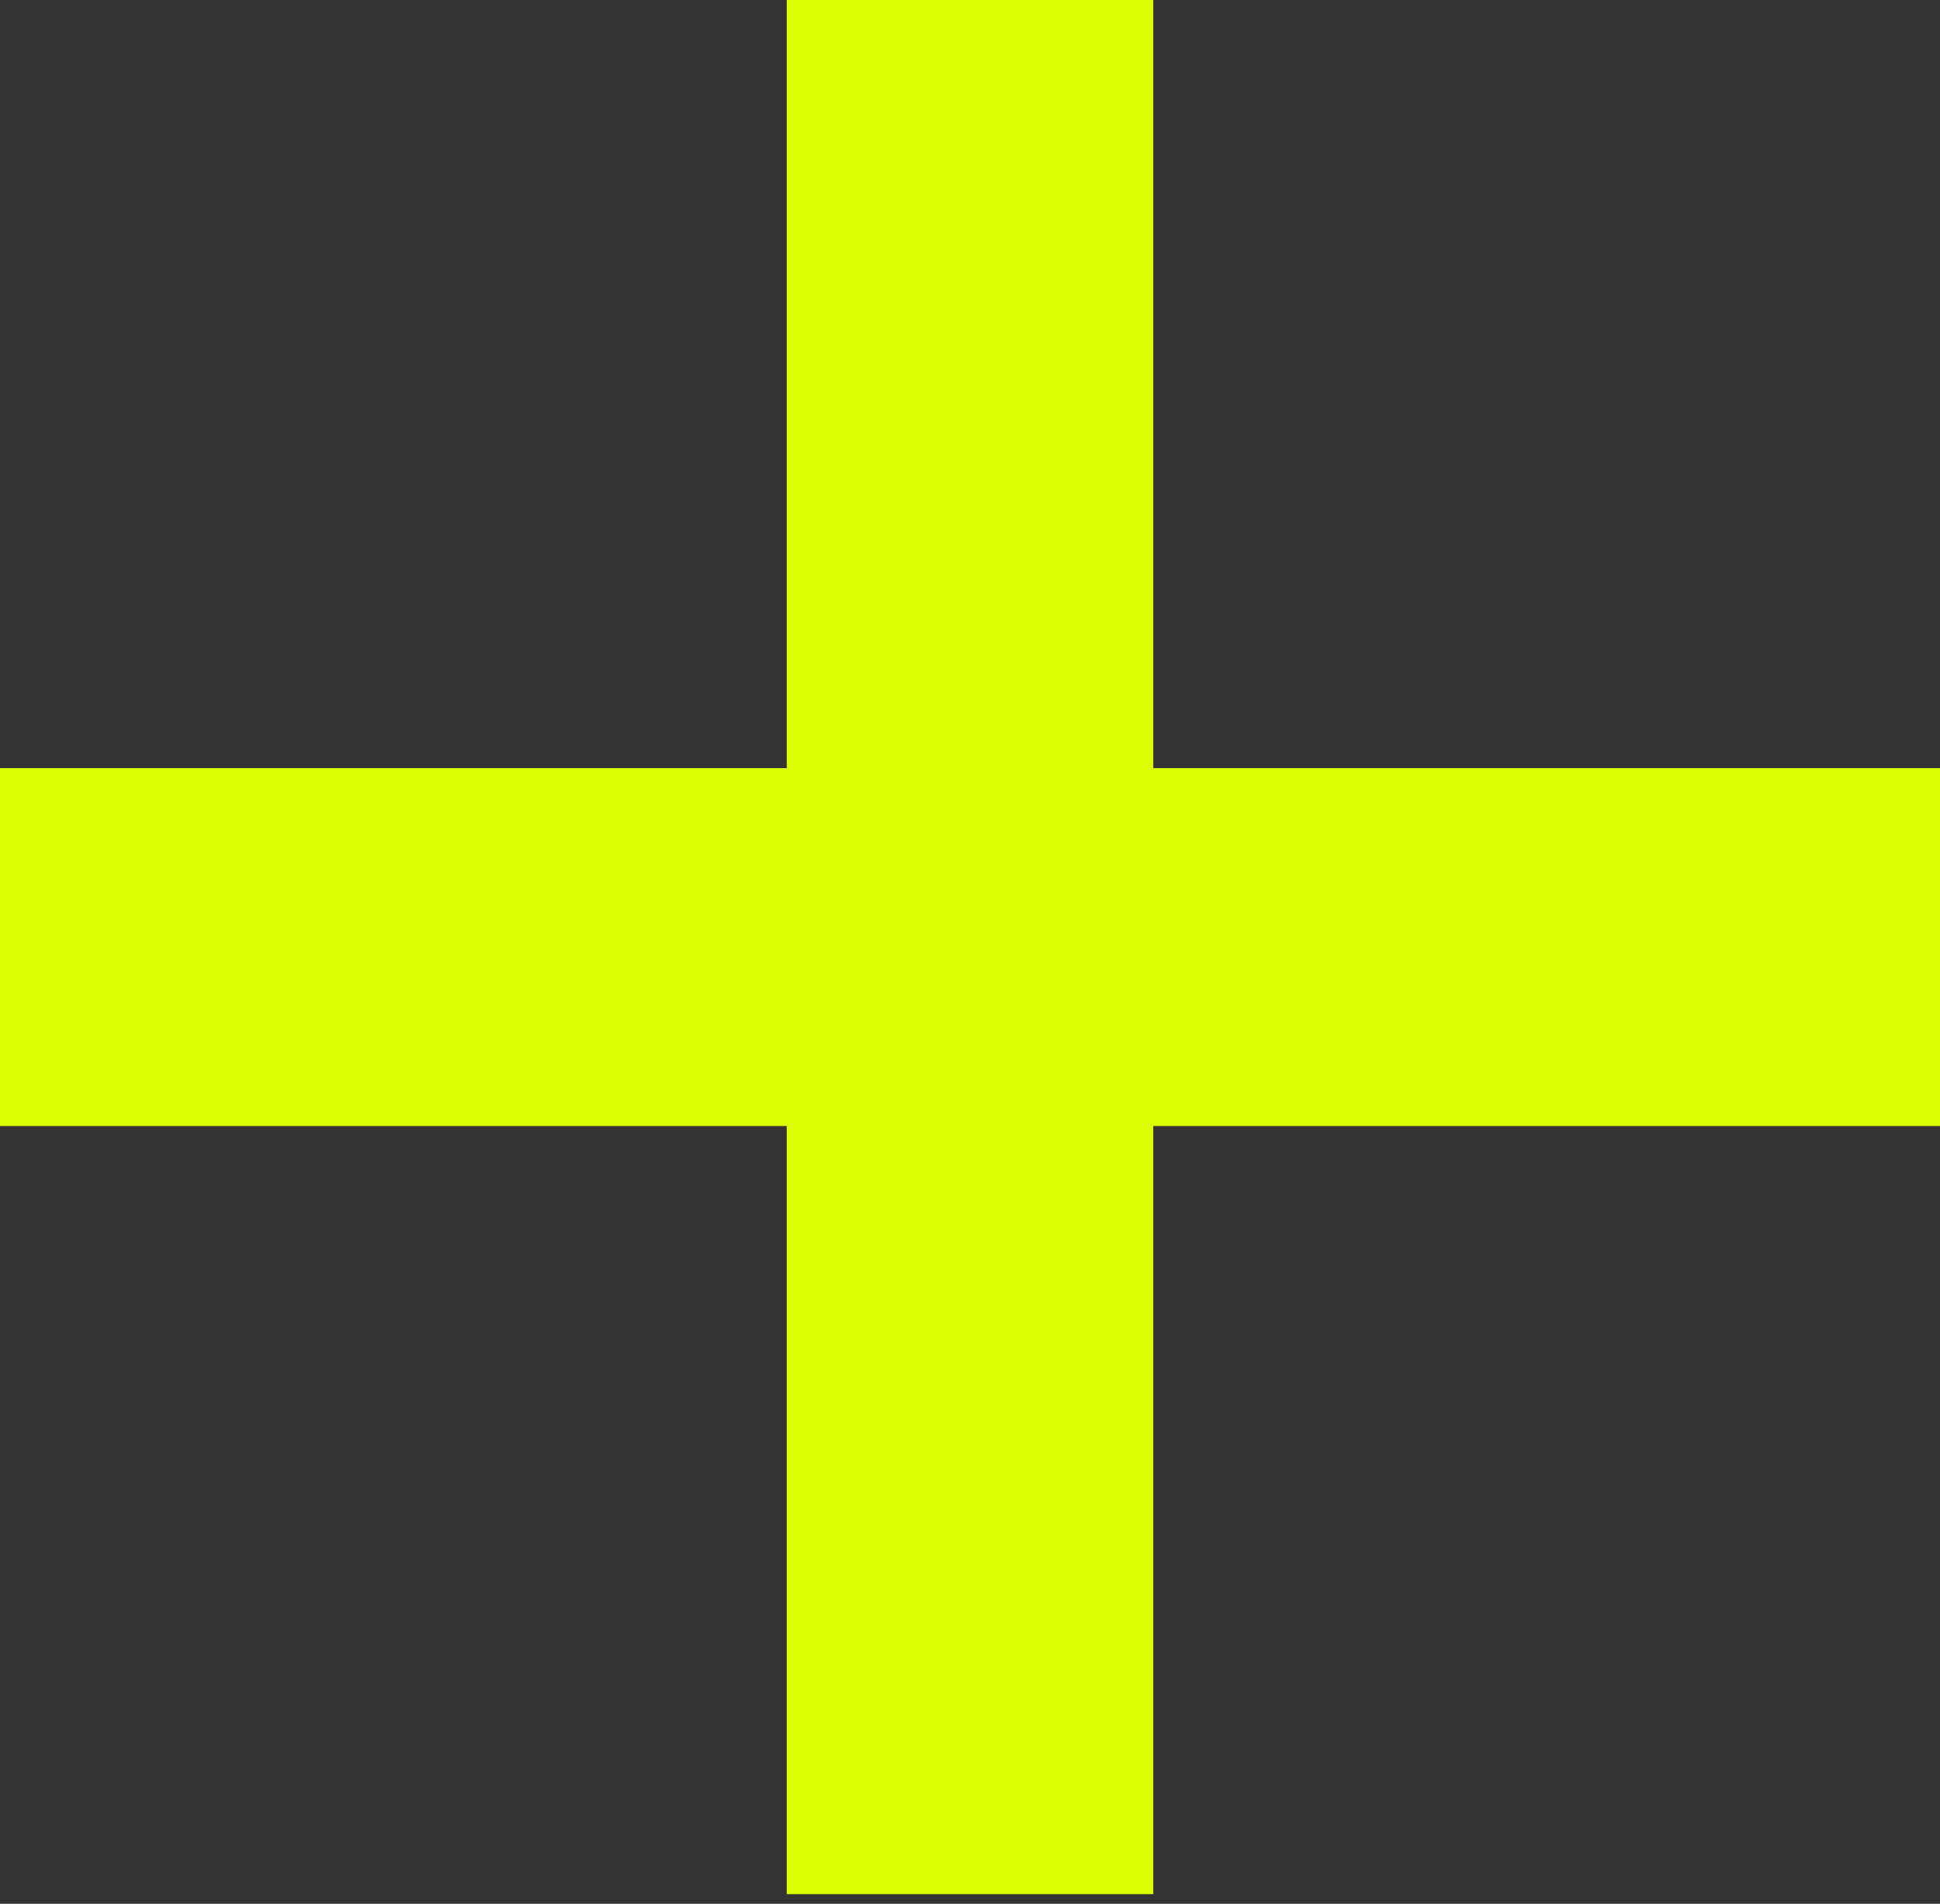 <svg width="54" height="53" viewBox="0 0 54 53" fill="none" xmlns="http://www.w3.org/2000/svg">
<rect x="0" y="0" width="54" height="53" fill="#333333" stroke="none"/>
<path d="M54 21.384H32.101V0H21.899V21.384H0V31.348H21.899V52.732H32.101V31.348H54V21.384Z" fill="#DBFF00"/>
</svg>
